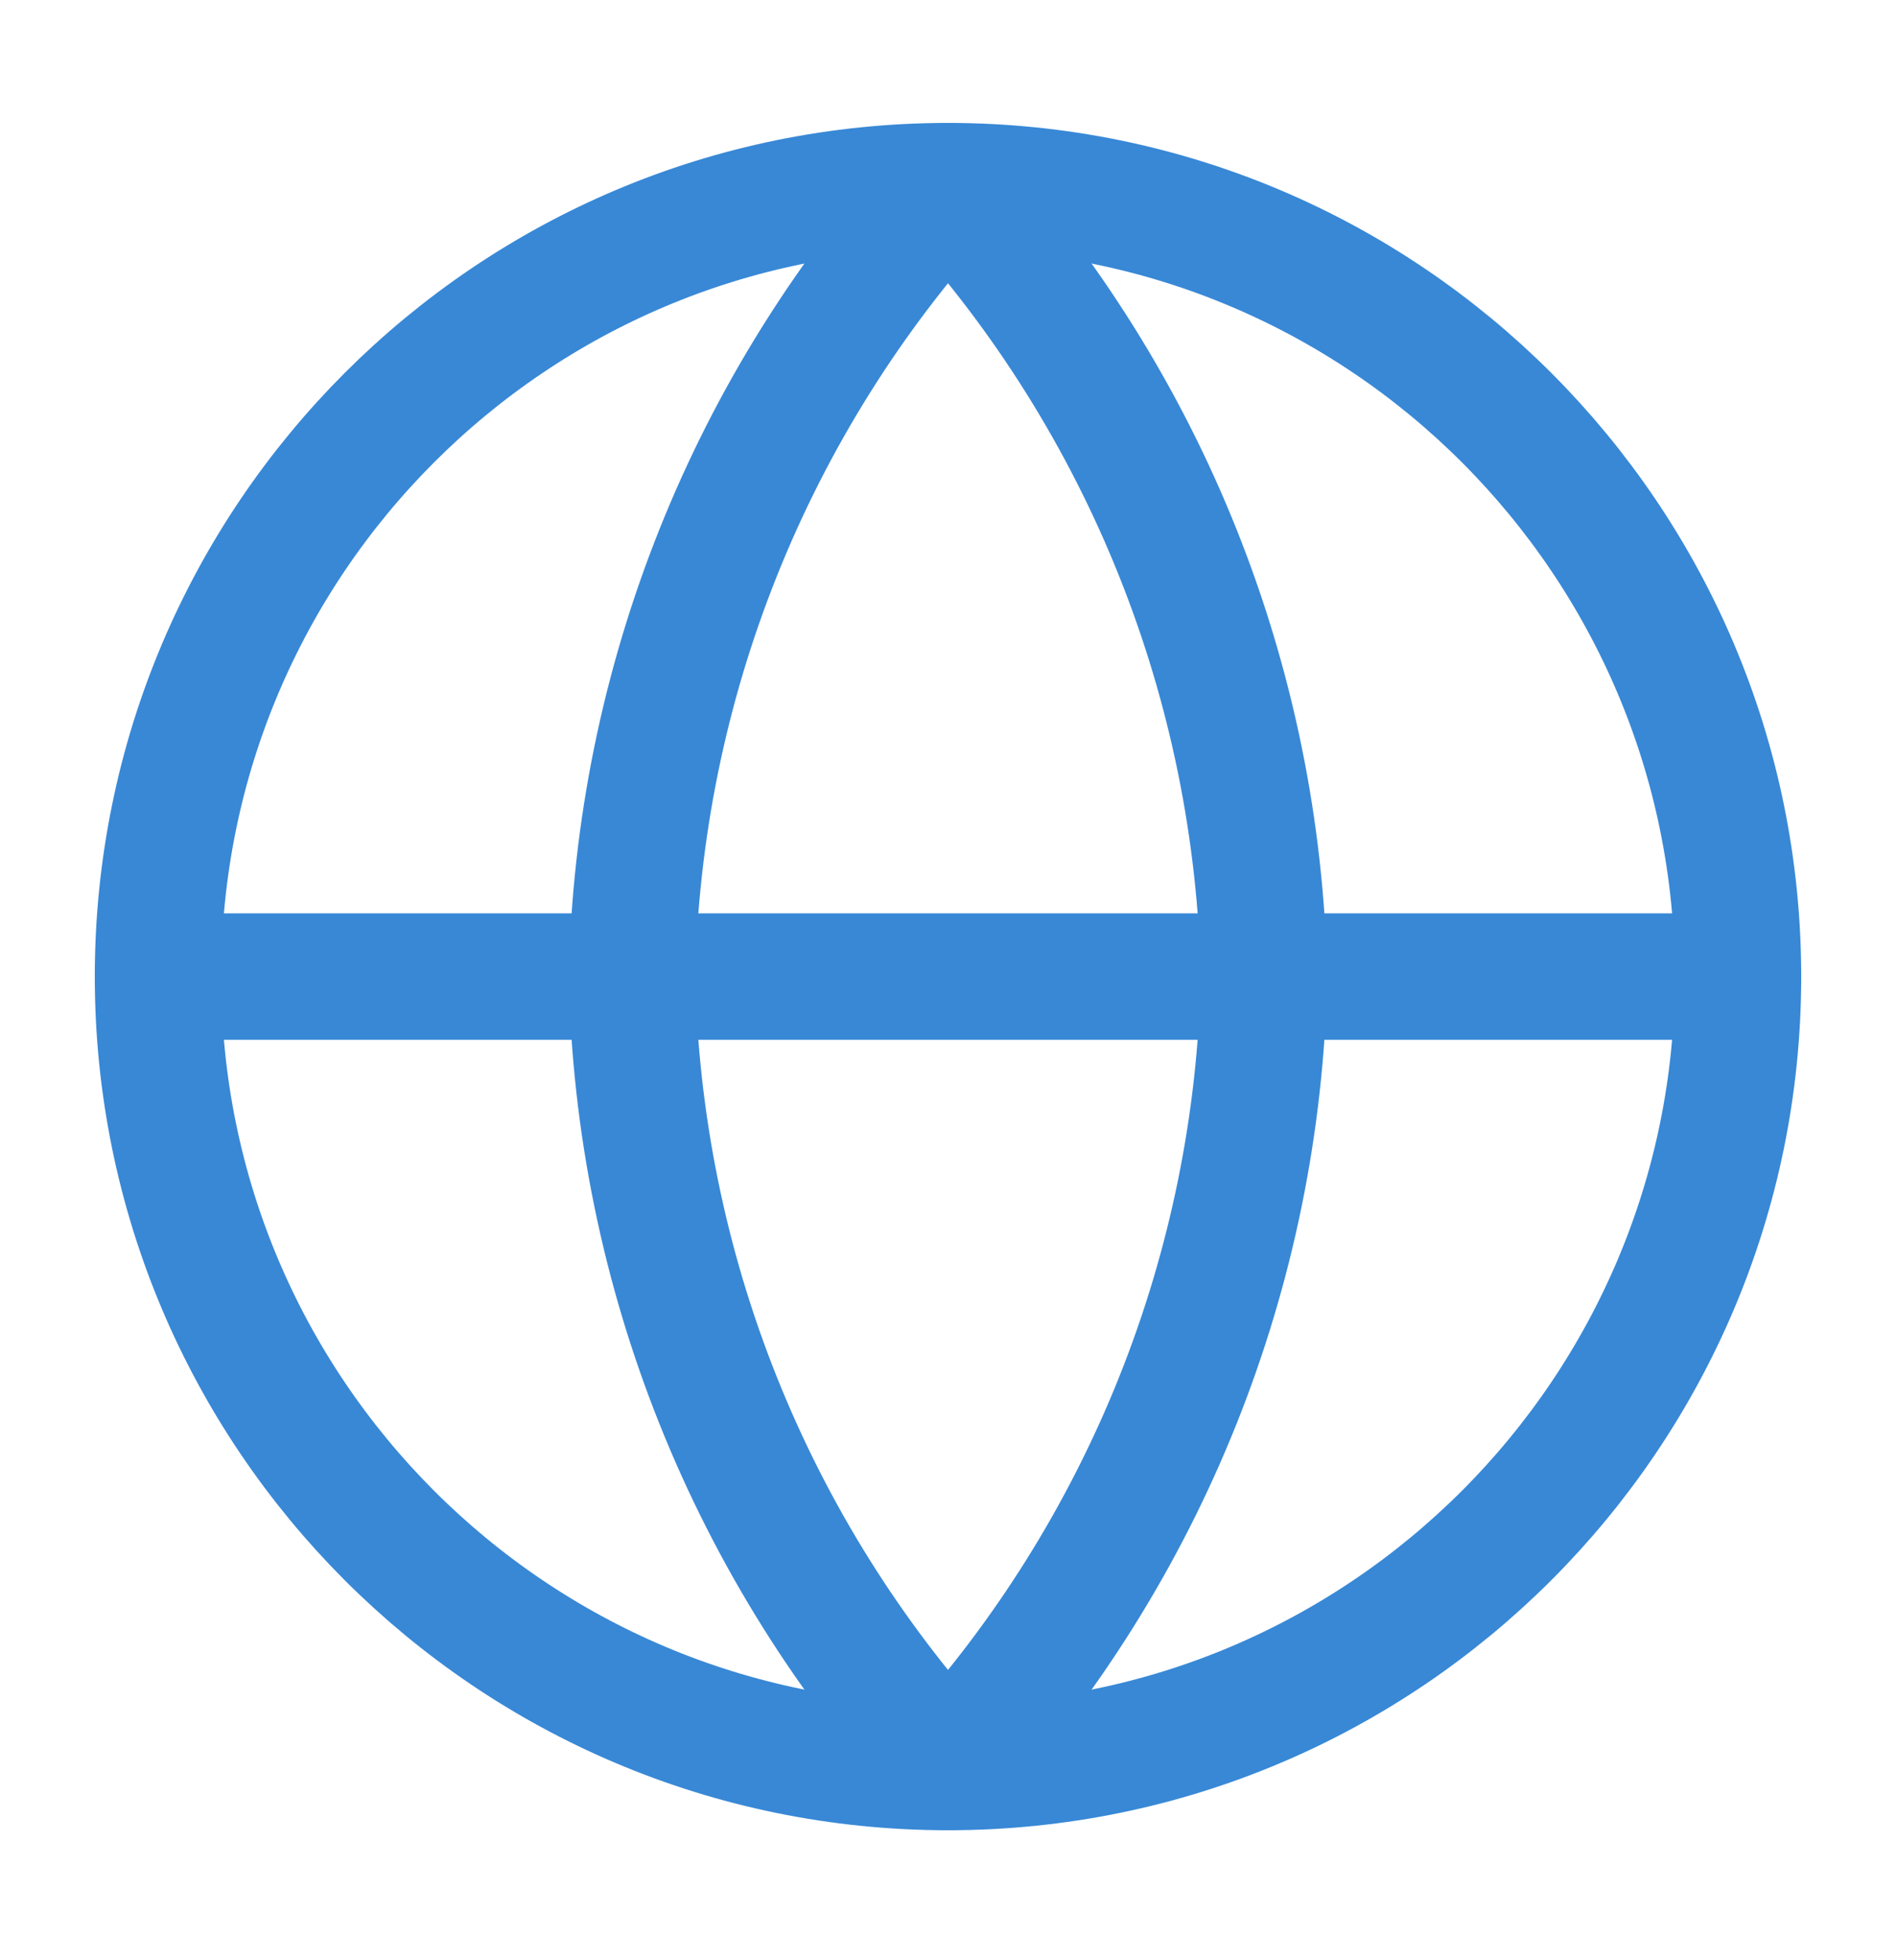 <?xml version="1.0" encoding="UTF-8"?>
<svg xmlns="http://www.w3.org/2000/svg" width="30" height="31" viewBox="0 0 30 31" fill="none">
  <path d="M15 27.944C21.904 27.944 27.5 22.347 27.5 15.444C27.5 8.54 21.904 2.944 15 2.944C8.096 2.944 2.5 8.54 2.5 15.444C2.5 22.347 8.096 27.944 15 27.944Z" stroke="#3888D6" stroke-width="2" stroke-linecap="round" stroke-linejoin="round"></path>
  <path d="M2.5 15.444H27.5" stroke="#3888D6" stroke-width="2" stroke-linecap="round" stroke-linejoin="round"></path>
  <path d="M15 2.944C18.127 6.367 19.903 10.809 20 15.444C19.903 20.079 18.127 24.521 15 27.944C11.873 24.521 10.097 20.079 10 15.444C10.097 10.809 11.873 6.367 15 2.944V2.944Z" stroke="#3888D6" stroke-width="2" stroke-linecap="round" stroke-linejoin="round"></path>
</svg>
